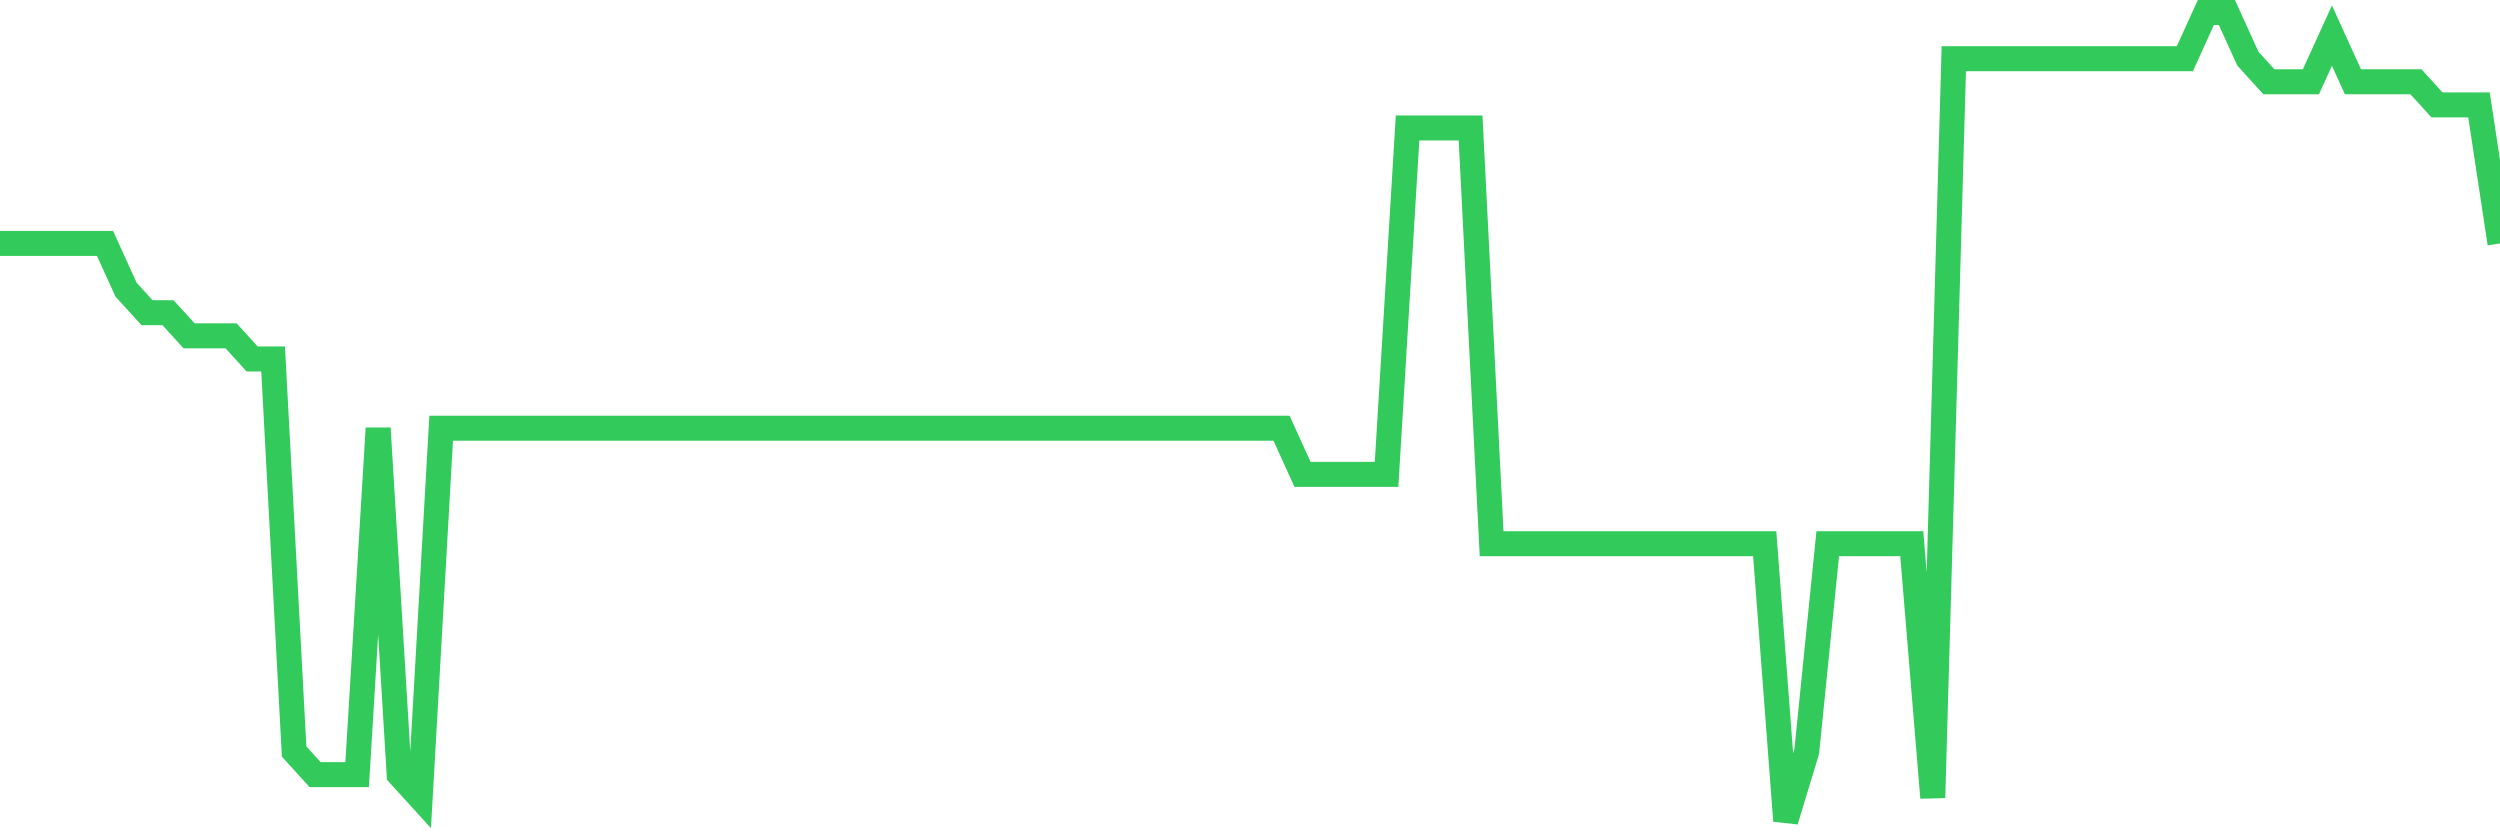 <svg
  xmlns="http://www.w3.org/2000/svg"
  xmlns:xlink="http://www.w3.org/1999/xlink"
  width="120"
  height="40"
  viewBox="0 0 120 40"
  preserveAspectRatio="none"
>
  <polyline
    points="0,11.686 1.008,11.686 2.017,11.686 3.025,11.686 4.034,11.686 5.042,11.686 6.05,13.903 7.059,15.011 8.067,15.011 9.076,16.12 10.084,16.12 11.092,16.12 12.101,17.229 13.109,17.229 14.118,36.074 15.126,37.183 16.134,37.183 17.143,37.183 18.151,20.554 19.16,37.183 20.168,38.291 21.176,20.554 22.185,20.554 23.193,20.554 24.202,20.554 25.21,20.554 26.218,20.554 27.227,20.554 28.235,20.554 29.244,20.554 30.252,20.554 31.261,20.554 32.269,20.554 33.277,20.554 34.286,20.554 35.294,20.554 36.303,20.554 37.311,20.554 38.319,20.554 39.328,20.554 40.336,20.554 41.345,20.554 42.353,20.554 43.361,20.554 44.37,20.554 45.378,20.554 46.387,20.554 47.395,20.554 48.403,20.554 49.412,20.554 50.42,20.554 51.429,20.554 52.437,20.554 53.445,20.554 54.454,20.554 55.462,20.554 56.471,20.554 57.479,20.554 58.487,20.554 59.496,20.554 60.504,20.554 61.513,20.554 62.521,22.771 63.529,22.771 64.538,22.771 65.546,22.771 66.555,22.771 67.563,6.143 68.571,6.143 69.58,6.143 70.588,6.143 71.597,26.097 72.605,26.097 73.613,26.097 74.622,26.097 75.63,26.097 76.639,26.097 77.647,26.097 78.655,26.097 79.664,26.097 80.672,26.097 81.681,26.097 82.689,26.097 83.697,26.097 84.706,26.097 85.714,39.4 86.723,36.074 87.731,26.097 88.739,26.097 89.748,26.097 90.756,26.097 91.765,26.097 92.773,38.291 93.782,2.817 94.79,2.817 95.798,2.817 96.807,2.817 97.815,2.817 98.824,2.817 99.832,2.817 100.84,2.817 101.849,2.817 102.857,2.817 103.866,2.817 104.874,2.817 105.882,0.6 106.891,0.6 107.899,2.817 108.908,3.926 109.916,3.926 110.924,3.926 111.933,1.709 112.941,3.926 113.95,3.926 114.958,3.926 115.966,3.926 116.975,5.034 117.983,5.034 118.992,5.034 120,11.686"
    fill="none"
    stroke="#32ca5b"
    stroke-width="1.2"
  >
  </polyline>
</svg>